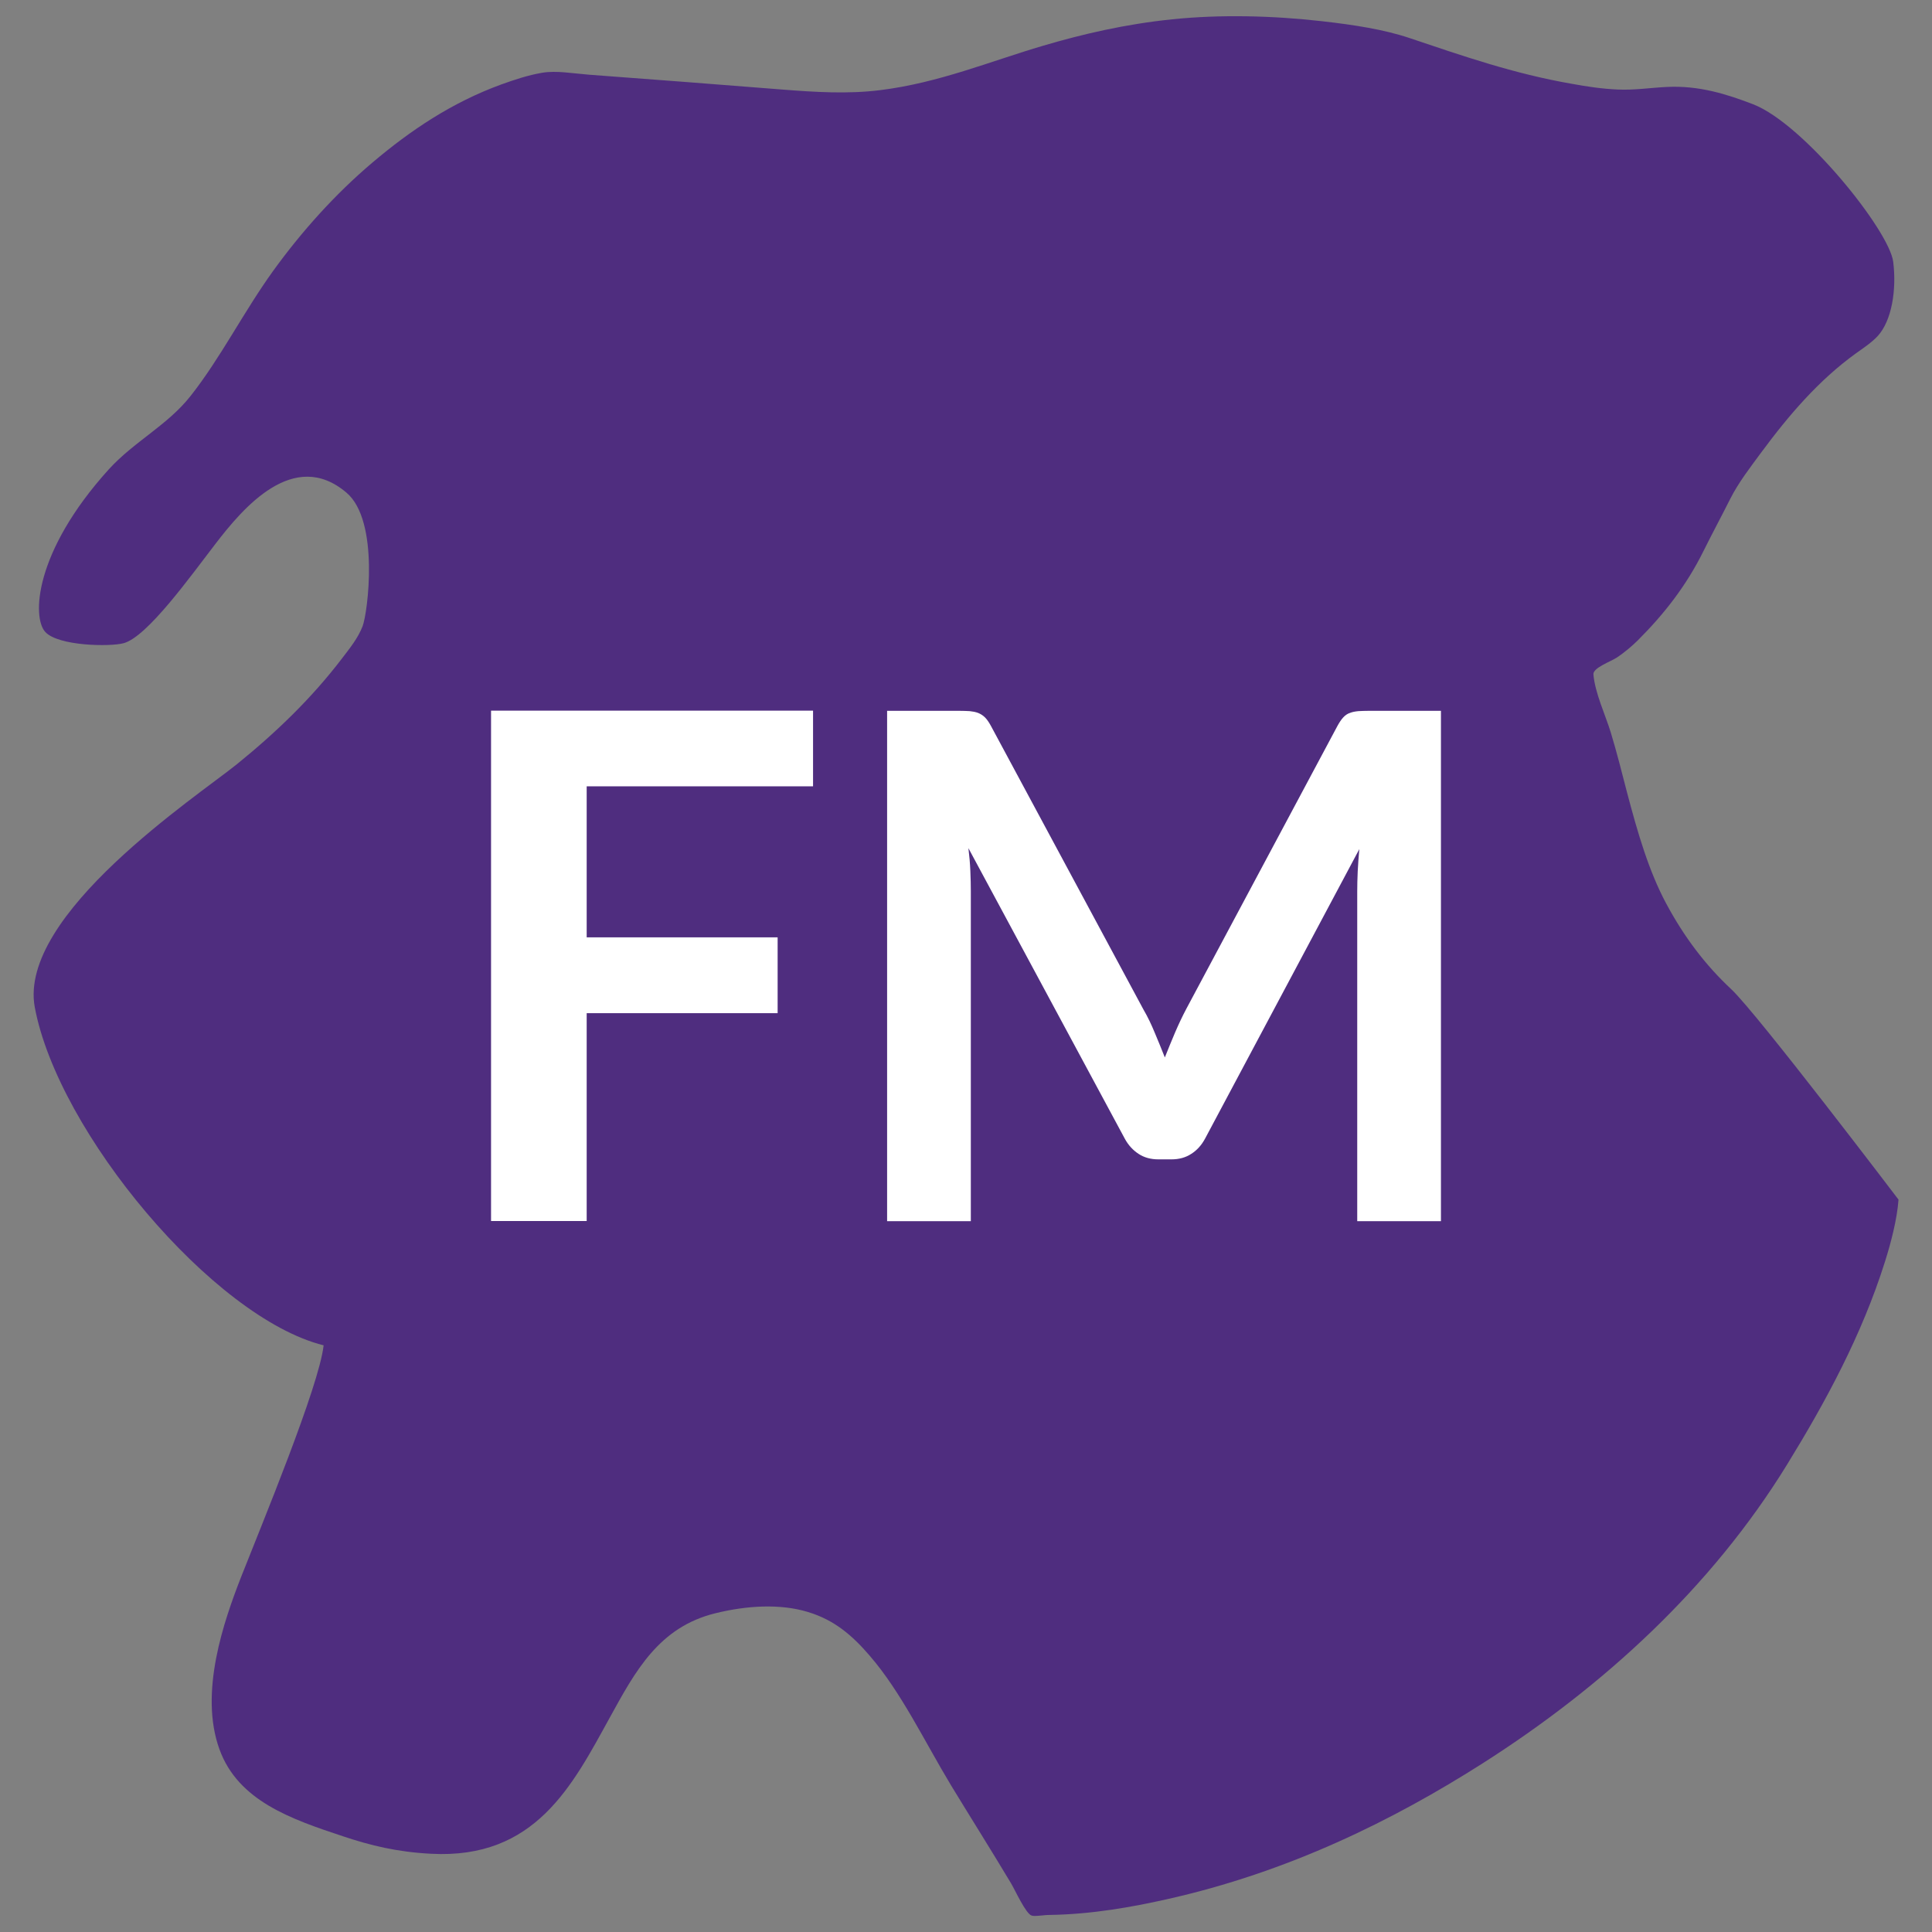 <?xml version="1.0" encoding="utf-8"?>
<!-- Generator: Adobe Illustrator 23.0.5, SVG Export Plug-In . SVG Version: 6.00 Build 0)  -->
<svg version="1.1" id="Layer_1" xmlns="http://www.w3.org/2000/svg" xmlns:xlink="http://www.w3.org/1999/xlink" x="0px" y="0px"
	 viewBox="0 0 120 120" style="enable-background:new 0 0 120 120;" xml:space="preserve">
<rect x="0" y="0" width="120" height="120" fill="#808080" stroke="none"/>
<style type="text/css">
	.st0{fill-rule:evenodd;clip-rule:evenodd;fill:#4F2D7F;}
	.st1{fill:#FFFFFF;}
</style>
<g>
	<path class="st0" d="M21.52,30.6c-3.28-2.79-6.44,0.97-8.13,3.17c-1.57,2.04-4.24,5.78-5.71,6.18c-0.85,0.23-4.04,0.18-4.86-0.69
		c-0.84-0.89-0.71-4.97,3.93-10.1c1.58-1.74,3.65-2.74,5.09-4.57c1.87-2.37,3.29-5.22,5.13-7.77c1.75-2.42,3.83-4.75,6.17-6.73
		c2.34-1.98,4.91-3.72,8.01-4.85c0.81-0.29,1.64-0.57,2.52-0.72c0.88-0.15,1.89,0.04,2.92,0.12c4.01,0.3,7.86,0.59,11.98,0.92
		c2.03,0.16,4.09,0.29,6.09,0.04c3.65-0.45,6.86-1.8,10.13-2.76c2.48-0.73,5.1-1.34,8.01-1.64c2.99-0.31,6.27-0.23,9.33,0.12
		c1.95,0.22,3.83,0.51,5.41,1.04c3.3,1.11,6.49,2.22,10.06,2.84c0.98,0.18,1.92,0.32,2.88,0.36c1.02,0.05,2.03-0.11,3.05-0.16
		c2-0.1,3.73,0.45,5.37,1.08c3.15,1.23,8.45,7.85,8.69,9.78c0.22,1.74-0.09,3.66-0.96,4.61c-0.38,0.41-0.91,0.76-1.36,1.08
		c-2.31,1.67-4.16,3.83-5.89,6.17c-0.66,0.9-1.39,1.83-1.92,2.88c-0.51,1.02-1.1,2.11-1.64,3.2c-1.07,2.17-2.45,3.93-4.09,5.57
		c-0.32,0.32-0.83,0.76-1.32,1.08c-0.38,0.25-1.48,0.63-1.44,1.04c0.1,1.16,0.74,2.5,1.08,3.61c0.37,1.22,0.69,2.49,1,3.69
		c0.68,2.58,1.36,4.91,2.44,6.93c1.11,2.07,2.43,3.82,4.05,5.33c1.61,1.51,10.38,13.06,10.38,13.06c-0.09,1.24-0.48,2.71-0.84,3.85
		c-1.44,4.58-3.71,8.75-6.09,12.62c-4.68,7.6-11.36,13.74-18.91,18.55c-5.5,3.5-12.02,6.75-19.67,8.45
		c-2.06,0.46-4.57,0.92-7.21,0.96c-0.41,0-0.9,0.11-1.12,0.04c-0.36-0.1-1.04-1.6-1.28-2c-1.22-2.04-2.55-4.15-3.73-6.09
		c-1.67-2.77-3.09-5.78-5.05-8.05c-1.09-1.27-2.21-2.23-3.85-2.72c-1.71-0.52-3.78-0.4-5.73,0.08c-3.51,0.86-4.97,3.58-6.57,6.49
		c-2.31,4.19-4.61,8.8-11.1,8.45c-2.11-0.11-3.74-0.51-5.45-1.08c-3.23-1.07-6.53-2.2-7.69-5.41c-1.28-3.53,0.28-7.98,1.36-10.74
		c1.24-3.15,4.84-11.83,5.11-14.35c-6.86-1.71-16.5-13.25-17.94-21C1.1,56.82,12.27,49.44,14.71,47.47
		c2.48-2.01,4.66-4.12,6.53-6.57c0.51-0.67,0.98-1.24,1.28-2C22.84,38.08,23.59,32.35,21.52,30.6z"/>
	<g>
		<path class="st1" d="M50.5,44.15v4.69H36.44v9.38H48.3v4.71H36.44v12.91H30.5v-31.7H50.5z"/>
		<path class="st1" d="M71.73,64.16c0.21,0.5,0.42,1.01,0.62,1.52c0.21-0.53,0.42-1.04,0.64-1.56c0.22-0.51,0.45-1,0.7-1.47
			l9.38-17.56c0.12-0.22,0.24-0.4,0.36-0.53c0.12-0.13,0.26-0.23,0.42-0.28c0.15-0.06,0.32-0.09,0.52-0.11
			c0.19-0.01,0.42-0.02,0.68-0.02h4.45v31.7h-5.2V55.37c0-0.38,0.01-0.8,0.03-1.25c0.02-0.45,0.06-0.91,0.1-1.38l-9.58,17.98
			c-0.22,0.41-0.51,0.73-0.86,0.95c-0.35,0.23-0.76,0.34-1.23,0.34h-0.81c-0.47,0-0.88-0.11-1.23-0.34
			c-0.35-0.23-0.64-0.54-0.86-0.95l-9.71-18.04c0.06,0.48,0.1,0.95,0.12,1.41s0.03,0.89,0.03,1.28v20.48h-5.2v-31.7h4.45
			c0.26,0,0.49,0.01,0.68,0.02c0.19,0.02,0.36,0.05,0.52,0.11c0.15,0.06,0.3,0.15,0.43,0.28c0.13,0.13,0.25,0.31,0.37,0.53
			l9.47,17.61C71.29,63.16,71.52,63.65,71.73,64.16z"/>
	</g>
</g>
</svg>
